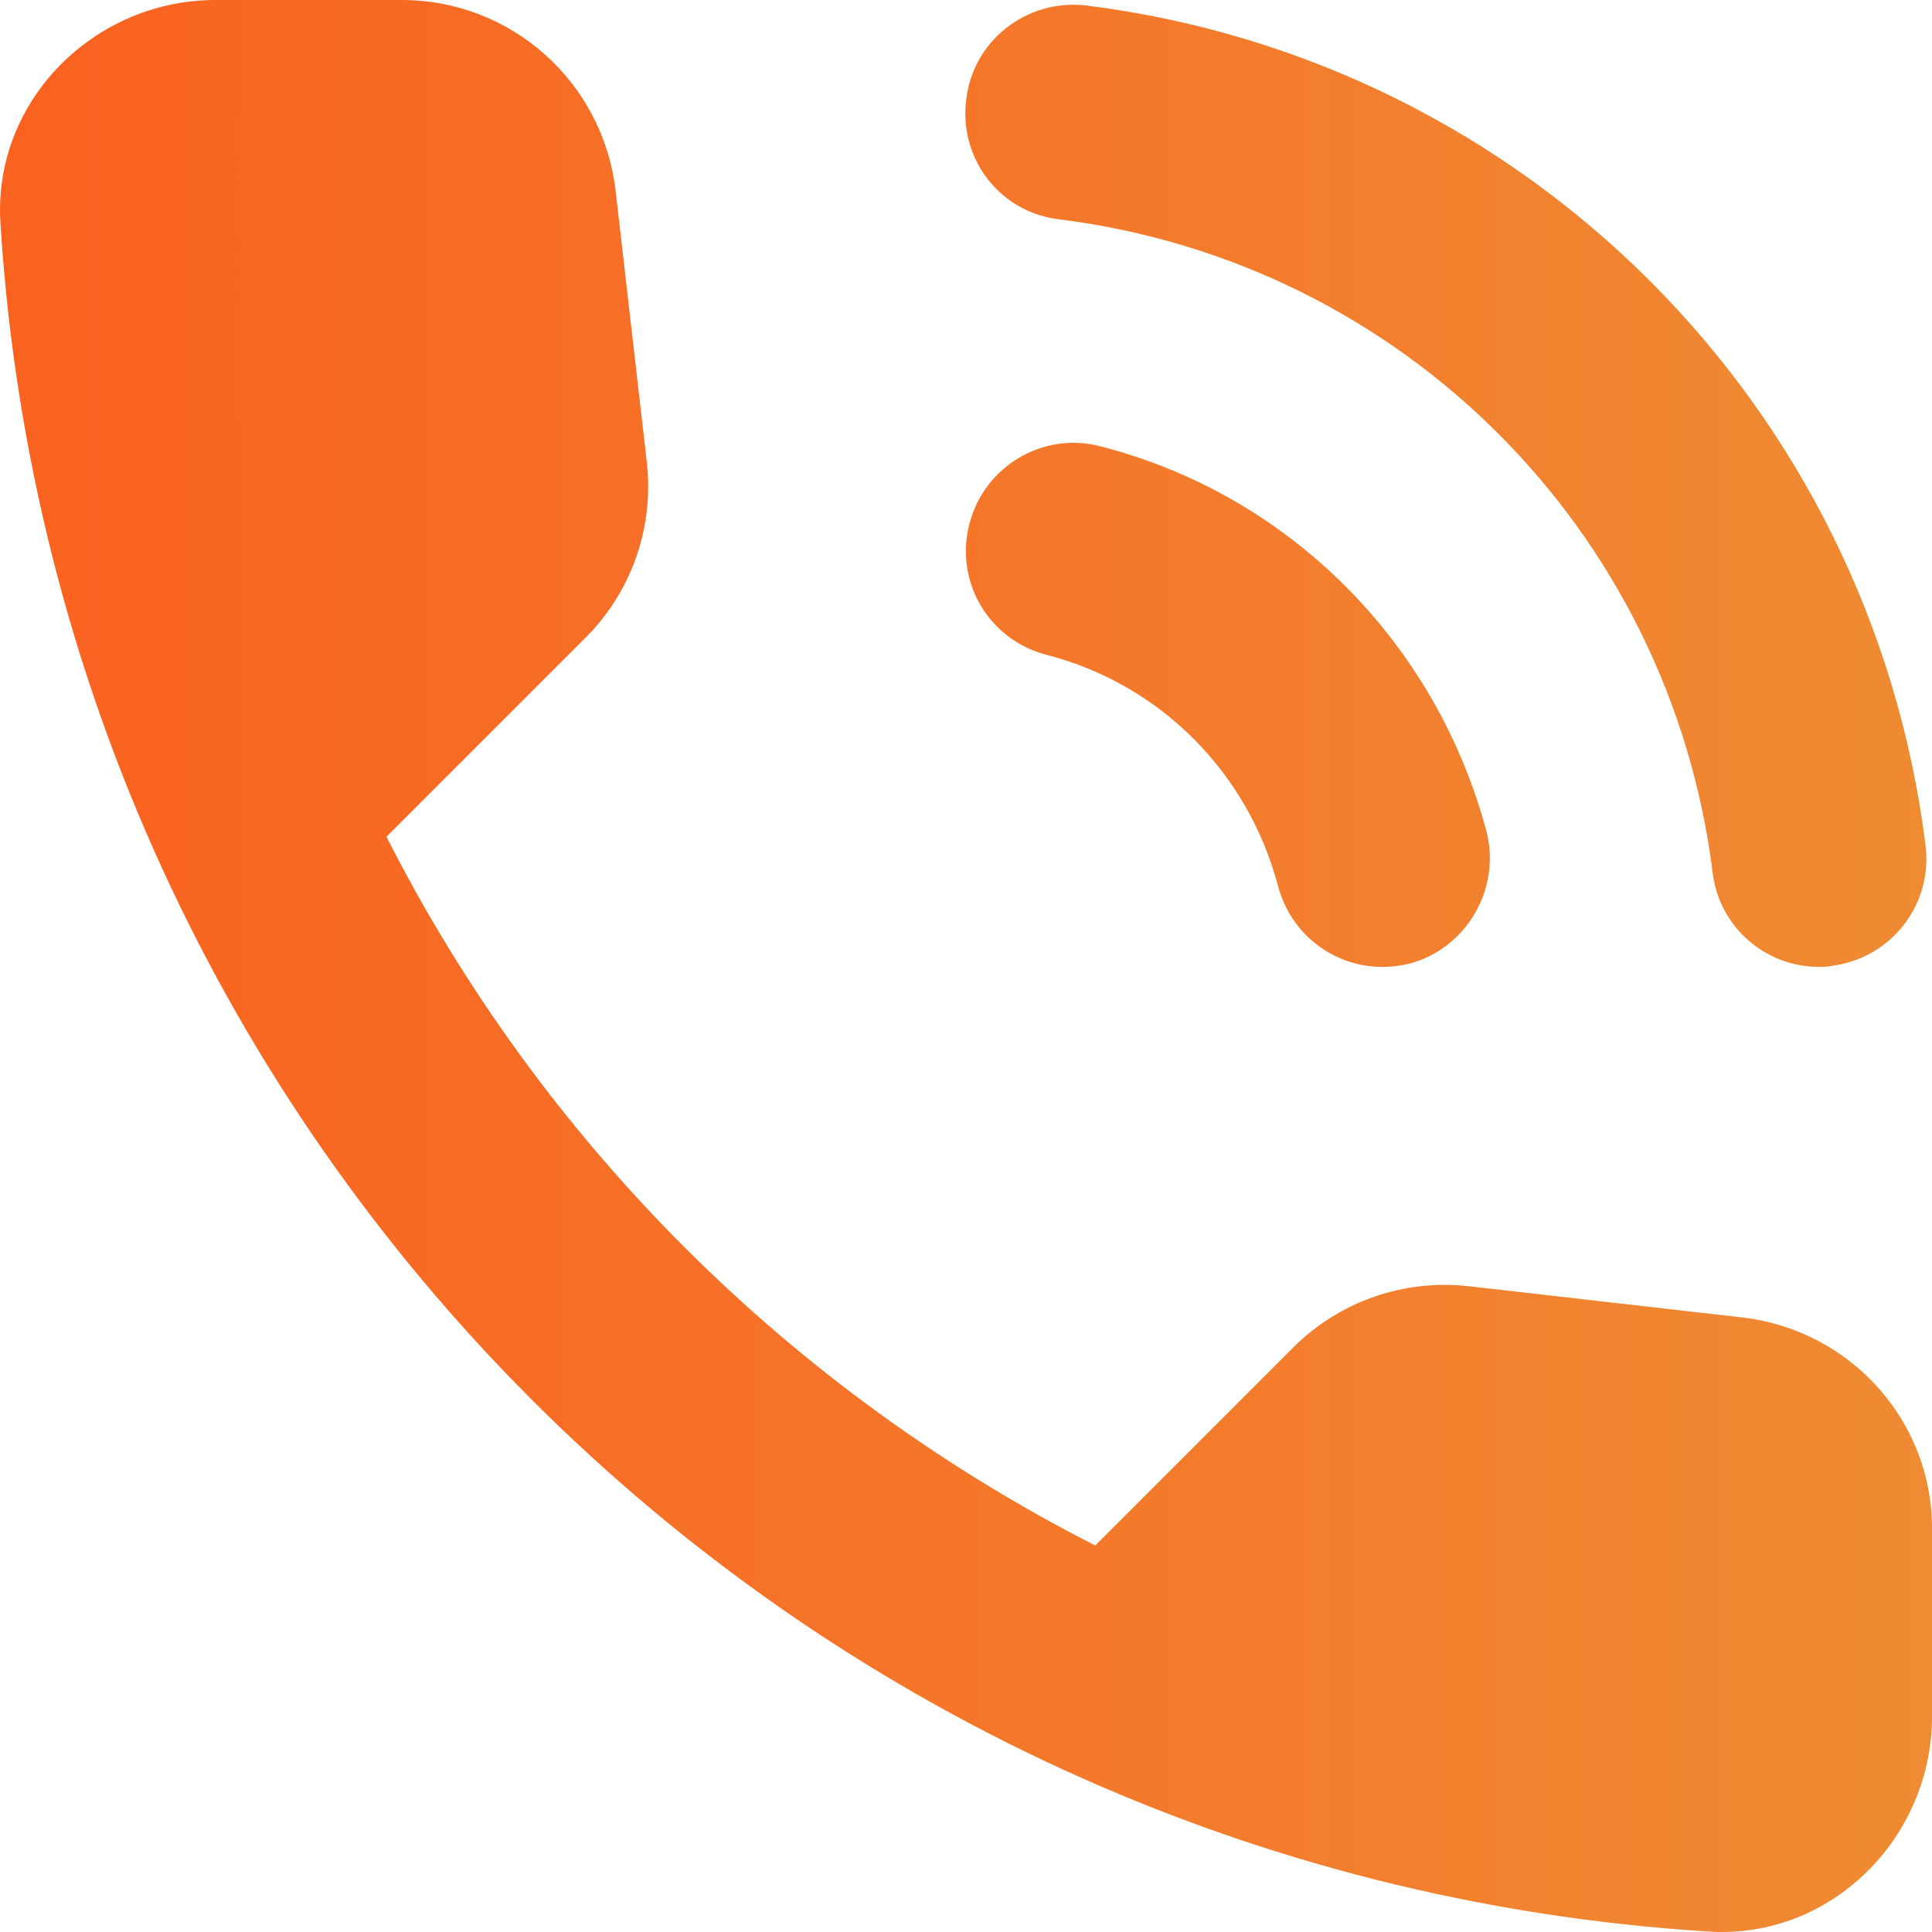<svg width="28" height="28" viewBox="0 0 28 28" fill="none" xmlns="http://www.w3.org/2000/svg">
<path fill-rule="evenodd" clip-rule="evenodd" d="M15.359 3.18C20.316 3.803 24.197 7.684 24.82 12.641C24.914 13.436 25.584 14.013 26.363 14.013C26.426 14.013 26.488 14.013 26.55 13.997C27.407 13.888 28.015 13.109 27.906 12.251C27.111 5.876 22.108 0.873 15.733 0.078C14.876 -0.016 14.096 0.592 14.003 1.45C13.894 2.307 14.502 3.086 15.359 3.18ZM15.951 6.469C15.125 6.25 14.268 6.749 14.05 7.591C13.831 8.433 14.33 9.274 15.172 9.492C16.808 9.913 18.087 11.191 18.523 12.844C18.71 13.545 19.334 14.013 20.035 14.013C20.16 14.013 20.3 13.997 20.425 13.966C21.251 13.748 21.75 12.89 21.547 12.064C20.814 9.305 18.679 7.17 15.951 6.469ZM25.256 19.094L21.297 18.642C20.347 18.533 19.412 18.86 18.741 19.53L15.873 22.398C11.462 20.154 7.846 16.553 5.601 12.127L8.485 9.243C9.155 8.573 9.483 7.638 9.373 6.687L8.921 2.759C8.734 1.185 7.41 0 5.82 0H3.123C1.362 0 -0.103 1.465 0.006 3.227C0.832 16.538 11.478 27.168 24.773 27.994C26.535 28.103 28 26.638 28 24.877V22.18C28.015 20.606 26.831 19.281 25.256 19.094Z" fill="url(#paint0_linear_249_438)"/>
<defs>
<linearGradient id="paint0_linear_249_438" x1="0.467" y1="14" x2="28" y2="14" gradientUnits="userSpaceOnUse">
<stop stop-color="#FA6220"/>
<stop offset="1" stop-color="#EF8B33"/>
</linearGradient>
</defs>
</svg>
